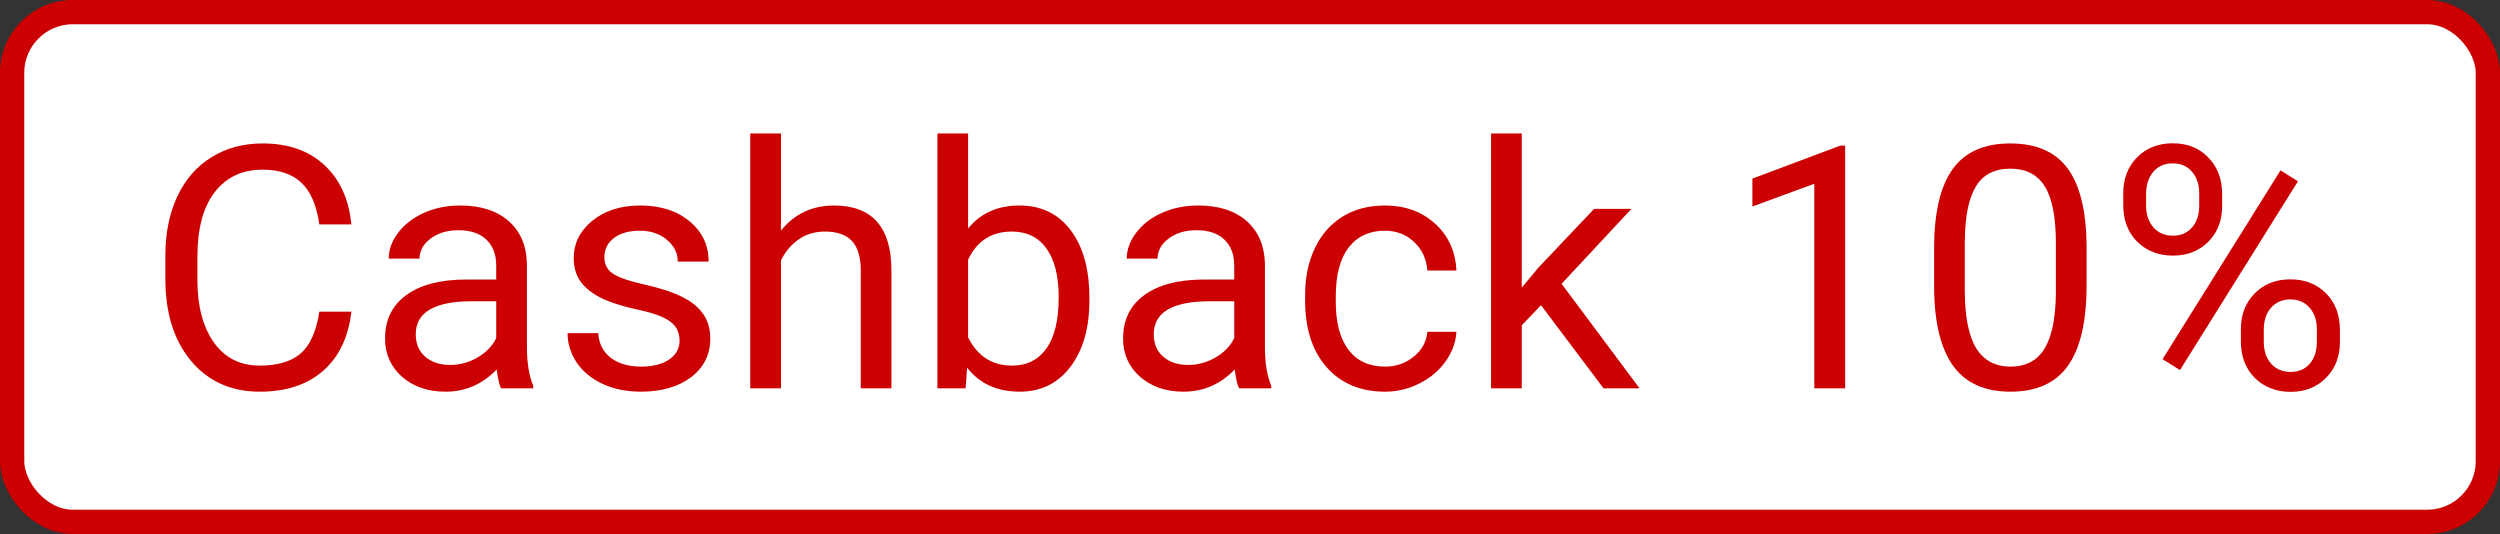 <svg width="103" height="22" viewBox="0 0 103 22" fill="none" xmlns="http://www.w3.org/2000/svg">
<rect x="0" y="0" width="103" height="22" fill="#333333" stroke="none"/>
<rect x="0.5" y="0.5" width="102" height="21" rx="2.5" fill="white"/>
<path d="M14.477 12.842C14.354 13.895 13.964 14.708 13.308 15.282C12.656 15.852 11.788 16.137 10.703 16.137C9.527 16.137 8.584 15.715 7.873 14.872C7.167 14.029 6.813 12.901 6.813 11.488V10.531C6.813 9.606 6.978 8.793 7.306 8.091C7.638 7.389 8.108 6.851 8.714 6.478C9.32 6.099 10.022 5.91 10.819 5.91C11.877 5.91 12.724 6.206 13.362 6.799C14 7.387 14.372 8.202 14.477 9.246H13.157C13.043 8.453 12.795 7.879 12.412 7.523C12.034 7.168 11.503 6.99 10.819 6.99C9.981 6.99 9.322 7.3 8.844 7.92C8.37 8.54 8.133 9.422 8.133 10.565V11.529C8.133 12.609 8.358 13.468 8.81 14.106C9.261 14.745 9.892 15.063 10.703 15.063C11.432 15.063 11.991 14.899 12.378 14.571C12.77 14.239 13.03 13.662 13.157 12.842H14.477ZM20.643 16C20.57 15.854 20.51 15.594 20.465 15.221C19.877 15.831 19.175 16.137 18.359 16.137C17.63 16.137 17.031 15.932 16.561 15.521C16.097 15.107 15.864 14.583 15.864 13.949C15.864 13.179 16.156 12.582 16.739 12.158C17.327 11.73 18.152 11.516 19.214 11.516H20.444V10.935C20.444 10.492 20.312 10.142 20.048 9.882C19.784 9.618 19.394 9.485 18.879 9.485C18.428 9.485 18.049 9.599 17.744 9.827C17.439 10.055 17.286 10.331 17.286 10.654H16.015C16.015 10.285 16.145 9.93 16.404 9.588C16.669 9.242 17.024 8.968 17.471 8.768C17.922 8.567 18.416 8.467 18.954 8.467C19.806 8.467 20.474 8.681 20.957 9.109C21.44 9.533 21.691 10.119 21.709 10.866V14.271C21.709 14.95 21.796 15.49 21.969 15.891V16H20.643ZM18.544 15.036C18.94 15.036 19.316 14.934 19.672 14.729C20.027 14.523 20.285 14.257 20.444 13.929V12.411H19.453C17.904 12.411 17.129 12.865 17.129 13.771C17.129 14.168 17.261 14.478 17.525 14.701C17.79 14.925 18.129 15.036 18.544 15.036ZM27.998 14.038C27.998 13.696 27.868 13.432 27.608 13.245C27.353 13.054 26.904 12.89 26.262 12.753C25.624 12.616 25.116 12.452 24.737 12.261C24.364 12.069 24.086 11.841 23.903 11.577C23.726 11.313 23.637 10.998 23.637 10.634C23.637 10.028 23.892 9.515 24.402 9.096C24.917 8.676 25.574 8.467 26.371 8.467C27.21 8.467 27.889 8.683 28.408 9.116C28.932 9.549 29.194 10.103 29.194 10.777H27.923C27.923 10.431 27.775 10.133 27.479 9.882C27.187 9.631 26.818 9.506 26.371 9.506C25.911 9.506 25.551 9.606 25.291 9.807C25.031 10.007 24.901 10.269 24.901 10.593C24.901 10.898 25.022 11.128 25.264 11.283C25.505 11.438 25.94 11.586 26.569 11.727C27.203 11.869 27.715 12.037 28.107 12.233C28.499 12.429 28.789 12.666 28.976 12.944C29.167 13.218 29.263 13.553 29.263 13.949C29.263 14.61 28.998 15.141 28.47 15.542C27.941 15.938 27.255 16.137 26.412 16.137C25.82 16.137 25.296 16.032 24.84 15.822C24.384 15.613 24.026 15.321 23.767 14.947C23.511 14.569 23.384 14.161 23.384 13.724H24.648C24.671 14.148 24.84 14.485 25.154 14.735C25.473 14.981 25.893 15.104 26.412 15.104C26.891 15.104 27.273 15.009 27.561 14.817C27.852 14.621 27.998 14.362 27.998 14.038ZM32.175 9.499C32.735 8.811 33.465 8.467 34.362 8.467C35.925 8.467 36.714 9.349 36.727 11.112V16H35.463V11.105C35.458 10.572 35.335 10.178 35.094 9.923C34.857 9.668 34.485 9.54 33.98 9.54C33.569 9.54 33.209 9.649 32.899 9.868C32.59 10.087 32.348 10.374 32.175 10.729V16H30.91V5.5H32.175V9.499ZM44.883 12.384C44.883 13.514 44.623 14.423 44.103 15.111C43.584 15.795 42.887 16.137 42.012 16.137C41.078 16.137 40.355 15.806 39.845 15.146L39.783 16H38.621V5.5H39.886V9.417C40.396 8.784 41.1 8.467 41.998 8.467C42.896 8.467 43.6 8.806 44.11 9.485C44.625 10.164 44.883 11.094 44.883 12.274V12.384ZM43.618 12.24C43.618 11.379 43.452 10.713 43.119 10.244C42.786 9.775 42.308 9.54 41.684 9.54C40.85 9.54 40.25 9.927 39.886 10.702V13.901C40.273 14.676 40.877 15.063 41.697 15.063C42.303 15.063 42.775 14.829 43.112 14.359C43.45 13.89 43.618 13.184 43.618 12.24ZM51.049 16C50.976 15.854 50.917 15.594 50.871 15.221C50.283 15.831 49.581 16.137 48.766 16.137C48.036 16.137 47.437 15.932 46.968 15.521C46.503 15.107 46.27 14.583 46.27 13.949C46.27 13.179 46.562 12.582 47.145 12.158C47.733 11.73 48.558 11.516 49.62 11.516H50.851V10.935C50.851 10.492 50.718 10.142 50.454 9.882C50.19 9.618 49.8 9.485 49.285 9.485C48.834 9.485 48.456 9.599 48.15 9.827C47.845 10.055 47.692 10.331 47.692 10.654H46.421C46.421 10.285 46.551 9.93 46.81 9.588C47.075 9.242 47.43 8.968 47.877 8.768C48.328 8.567 48.823 8.467 49.36 8.467C50.213 8.467 50.88 8.681 51.363 9.109C51.846 9.533 52.097 10.119 52.115 10.866V14.271C52.115 14.95 52.202 15.49 52.375 15.891V16H51.049ZM48.95 15.036C49.347 15.036 49.723 14.934 50.078 14.729C50.434 14.523 50.691 14.257 50.851 13.929V12.411H49.859C48.31 12.411 47.535 12.865 47.535 13.771C47.535 14.168 47.667 14.478 47.932 14.701C48.196 14.925 48.535 15.036 48.95 15.036ZM57.065 15.104C57.516 15.104 57.91 14.968 58.247 14.694C58.584 14.421 58.771 14.079 58.808 13.669H60.004C59.981 14.093 59.835 14.496 59.566 14.879C59.297 15.262 58.938 15.567 58.486 15.795C58.04 16.023 57.566 16.137 57.065 16.137C56.057 16.137 55.255 15.802 54.658 15.132C54.066 14.457 53.77 13.537 53.77 12.37V12.158C53.77 11.438 53.902 10.798 54.166 10.237C54.43 9.677 54.809 9.242 55.301 8.932C55.797 8.622 56.383 8.467 57.058 8.467C57.887 8.467 58.575 8.715 59.122 9.212C59.673 9.709 59.967 10.354 60.004 11.146H58.808C58.771 10.668 58.589 10.276 58.261 9.971C57.937 9.661 57.536 9.506 57.058 9.506C56.415 9.506 55.916 9.738 55.56 10.203C55.21 10.663 55.034 11.331 55.034 12.206V12.445C55.034 13.297 55.21 13.954 55.56 14.414C55.911 14.874 56.413 15.104 57.065 15.104ZM63.49 12.575L62.697 13.402V16H61.433V5.5H62.697V11.851L63.374 11.037L65.678 8.604H67.216L64.338 11.693L67.551 16H66.067L63.49 12.575ZM76.02 16H74.749V7.571L72.199 8.508V7.359L75.822 5.999H76.02V16ZM85.967 11.755C85.967 13.236 85.714 14.337 85.208 15.057C84.702 15.777 83.912 16.137 82.836 16.137C81.774 16.137 80.988 15.786 80.478 15.084C79.967 14.378 79.703 13.325 79.685 11.926V10.237C79.685 8.774 79.938 7.688 80.443 6.977C80.949 6.266 81.742 5.91 82.822 5.91C83.893 5.91 84.682 6.254 85.188 6.942C85.693 7.626 85.953 8.683 85.967 10.114V11.755ZM84.702 10.025C84.702 8.954 84.552 8.175 84.251 7.688C83.95 7.195 83.474 6.949 82.822 6.949C82.175 6.949 81.704 7.193 81.407 7.681C81.111 8.168 80.958 8.918 80.949 9.93V11.953C80.949 13.029 81.104 13.824 81.414 14.339C81.728 14.849 82.203 15.104 82.836 15.104C83.46 15.104 83.923 14.863 84.224 14.38C84.529 13.897 84.689 13.136 84.702 12.097V10.025ZM87.478 7.961C87.478 7.364 87.667 6.872 88.045 6.484C88.428 6.097 88.918 5.903 89.515 5.903C90.121 5.903 90.611 6.099 90.984 6.491C91.363 6.879 91.552 7.382 91.552 8.002V8.487C91.552 9.089 91.36 9.581 90.978 9.964C90.599 10.342 90.116 10.531 89.528 10.531C88.936 10.531 88.446 10.342 88.059 9.964C87.671 9.581 87.478 9.073 87.478 8.439V7.961ZM88.421 8.487C88.421 8.843 88.521 9.137 88.722 9.369C88.922 9.597 89.191 9.711 89.528 9.711C89.852 9.711 90.112 9.599 90.308 9.376C90.508 9.153 90.608 8.847 90.608 8.46V7.961C90.608 7.605 90.51 7.312 90.314 7.079C90.118 6.847 89.852 6.73 89.515 6.73C89.177 6.73 88.911 6.847 88.715 7.079C88.519 7.312 88.421 7.615 88.421 7.988V8.487ZM92.324 13.56C92.324 12.963 92.513 12.473 92.892 12.09C93.274 11.703 93.764 11.509 94.361 11.509C94.958 11.509 95.448 11.7 95.831 12.083C96.214 12.466 96.405 12.974 96.405 13.607V14.093C96.405 14.69 96.214 15.182 95.831 15.569C95.453 15.952 94.967 16.144 94.375 16.144C93.783 16.144 93.293 15.954 92.905 15.576C92.518 15.193 92.324 14.685 92.324 14.052V13.56ZM93.268 14.093C93.268 14.453 93.368 14.749 93.568 14.981C93.769 15.209 94.038 15.323 94.375 15.323C94.703 15.323 94.965 15.212 95.161 14.988C95.357 14.76 95.455 14.453 95.455 14.065V13.56C95.455 13.2 95.355 12.906 95.154 12.678C94.958 12.45 94.694 12.336 94.361 12.336C94.038 12.336 93.773 12.45 93.568 12.678C93.368 12.901 93.268 13.204 93.268 13.587V14.093ZM89.815 15.248L89.098 14.797L93.958 7.018L94.676 7.469L89.815 15.248Z" fill="#CC0000"/>
<rect x="0.5" y="0.5" width="102" height="21" rx="2.5" stroke="#CC0000"/>
</svg>

